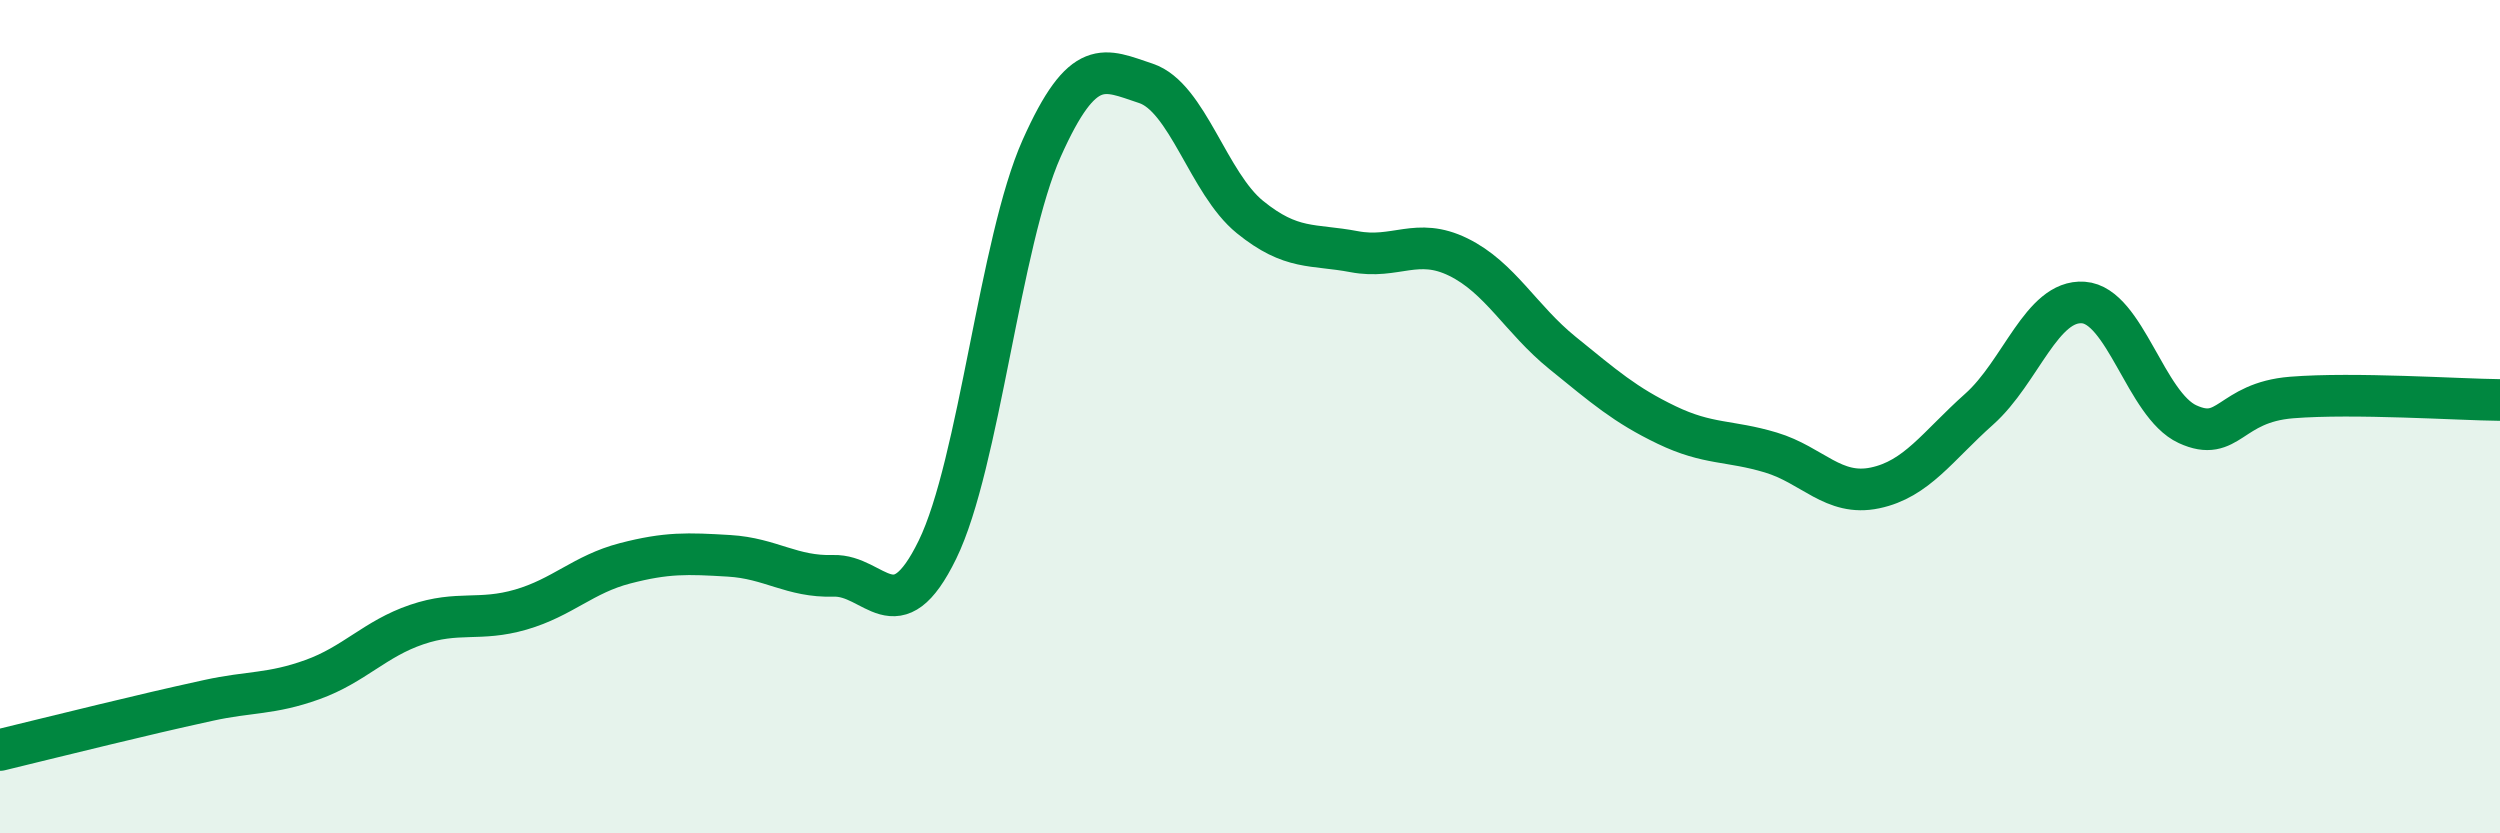 
    <svg width="60" height="20" viewBox="0 0 60 20" xmlns="http://www.w3.org/2000/svg">
      <path
        d="M 0,18 C 0.5,17.88 1.5,17.63 2.5,17.39 C 3.5,17.15 4,17.03 5,16.81 C 6,16.59 6.5,16.67 7.5,16.31 C 8.5,15.95 9,15.33 10,14.99 C 11,14.65 11.5,14.92 12.5,14.63 C 13.5,14.34 14,13.78 15,13.52 C 16,13.26 16.5,13.28 17.5,13.34 C 18.5,13.4 19,13.85 20,13.82 C 21,13.79 21.5,15.24 22.5,13.19 C 23.5,11.14 24,5.8 25,3.56 C 26,1.32 26.5,1.67 27.5,2 C 28.5,2.33 29,4.4 30,5.21 C 31,6.02 31.5,5.85 32.5,6.04 C 33.5,6.23 34,5.68 35,6.17 C 36,6.66 36.5,7.66 37.5,8.47 C 38.5,9.28 39,9.72 40,10.2 C 41,10.68 41.5,10.56 42.5,10.86 C 43.5,11.16 44,11.92 45,11.71 C 46,11.5 46.5,10.71 47.5,9.82 C 48.5,8.93 49,7.19 50,7.26 C 51,7.33 51.5,9.72 52.5,10.18 C 53.5,10.64 53.5,9.66 55,9.54 C 56.5,9.42 59,9.59 60,9.6L60 20L0 20Z"
        fill="#008740"
        opacity="0.1"
        stroke-linecap="round"
        stroke-linejoin="round"
      />
      <path
        d="M 0,18 C 0.5,17.88 1.5,17.63 2.5,17.39 C 3.5,17.15 4,17.03 5,16.81 C 6,16.59 6.5,16.67 7.5,16.31 C 8.5,15.95 9,15.33 10,14.99 C 11,14.65 11.5,14.92 12.5,14.63 C 13.5,14.34 14,13.78 15,13.52 C 16,13.26 16.5,13.28 17.5,13.34 C 18.5,13.4 19,13.85 20,13.82 C 21,13.79 21.5,15.24 22.5,13.19 C 23.5,11.14 24,5.8 25,3.56 C 26,1.32 26.5,1.67 27.5,2 C 28.5,2.33 29,4.4 30,5.21 C 31,6.02 31.5,5.85 32.5,6.04 C 33.5,6.23 34,5.68 35,6.17 C 36,6.66 36.5,7.66 37.5,8.47 C 38.5,9.28 39,9.72 40,10.2 C 41,10.68 41.5,10.56 42.5,10.86 C 43.5,11.16 44,11.92 45,11.71 C 46,11.5 46.5,10.71 47.5,9.82 C 48.5,8.93 49,7.19 50,7.26 C 51,7.33 51.5,9.72 52.5,10.18 C 53.5,10.64 53.5,9.66 55,9.54 C 56.5,9.42 59,9.59 60,9.6"
        stroke="#008740"
        stroke-width="1"
        fill="none"
        stroke-linecap="round"
        stroke-linejoin="round"
      />
    </svg>
  